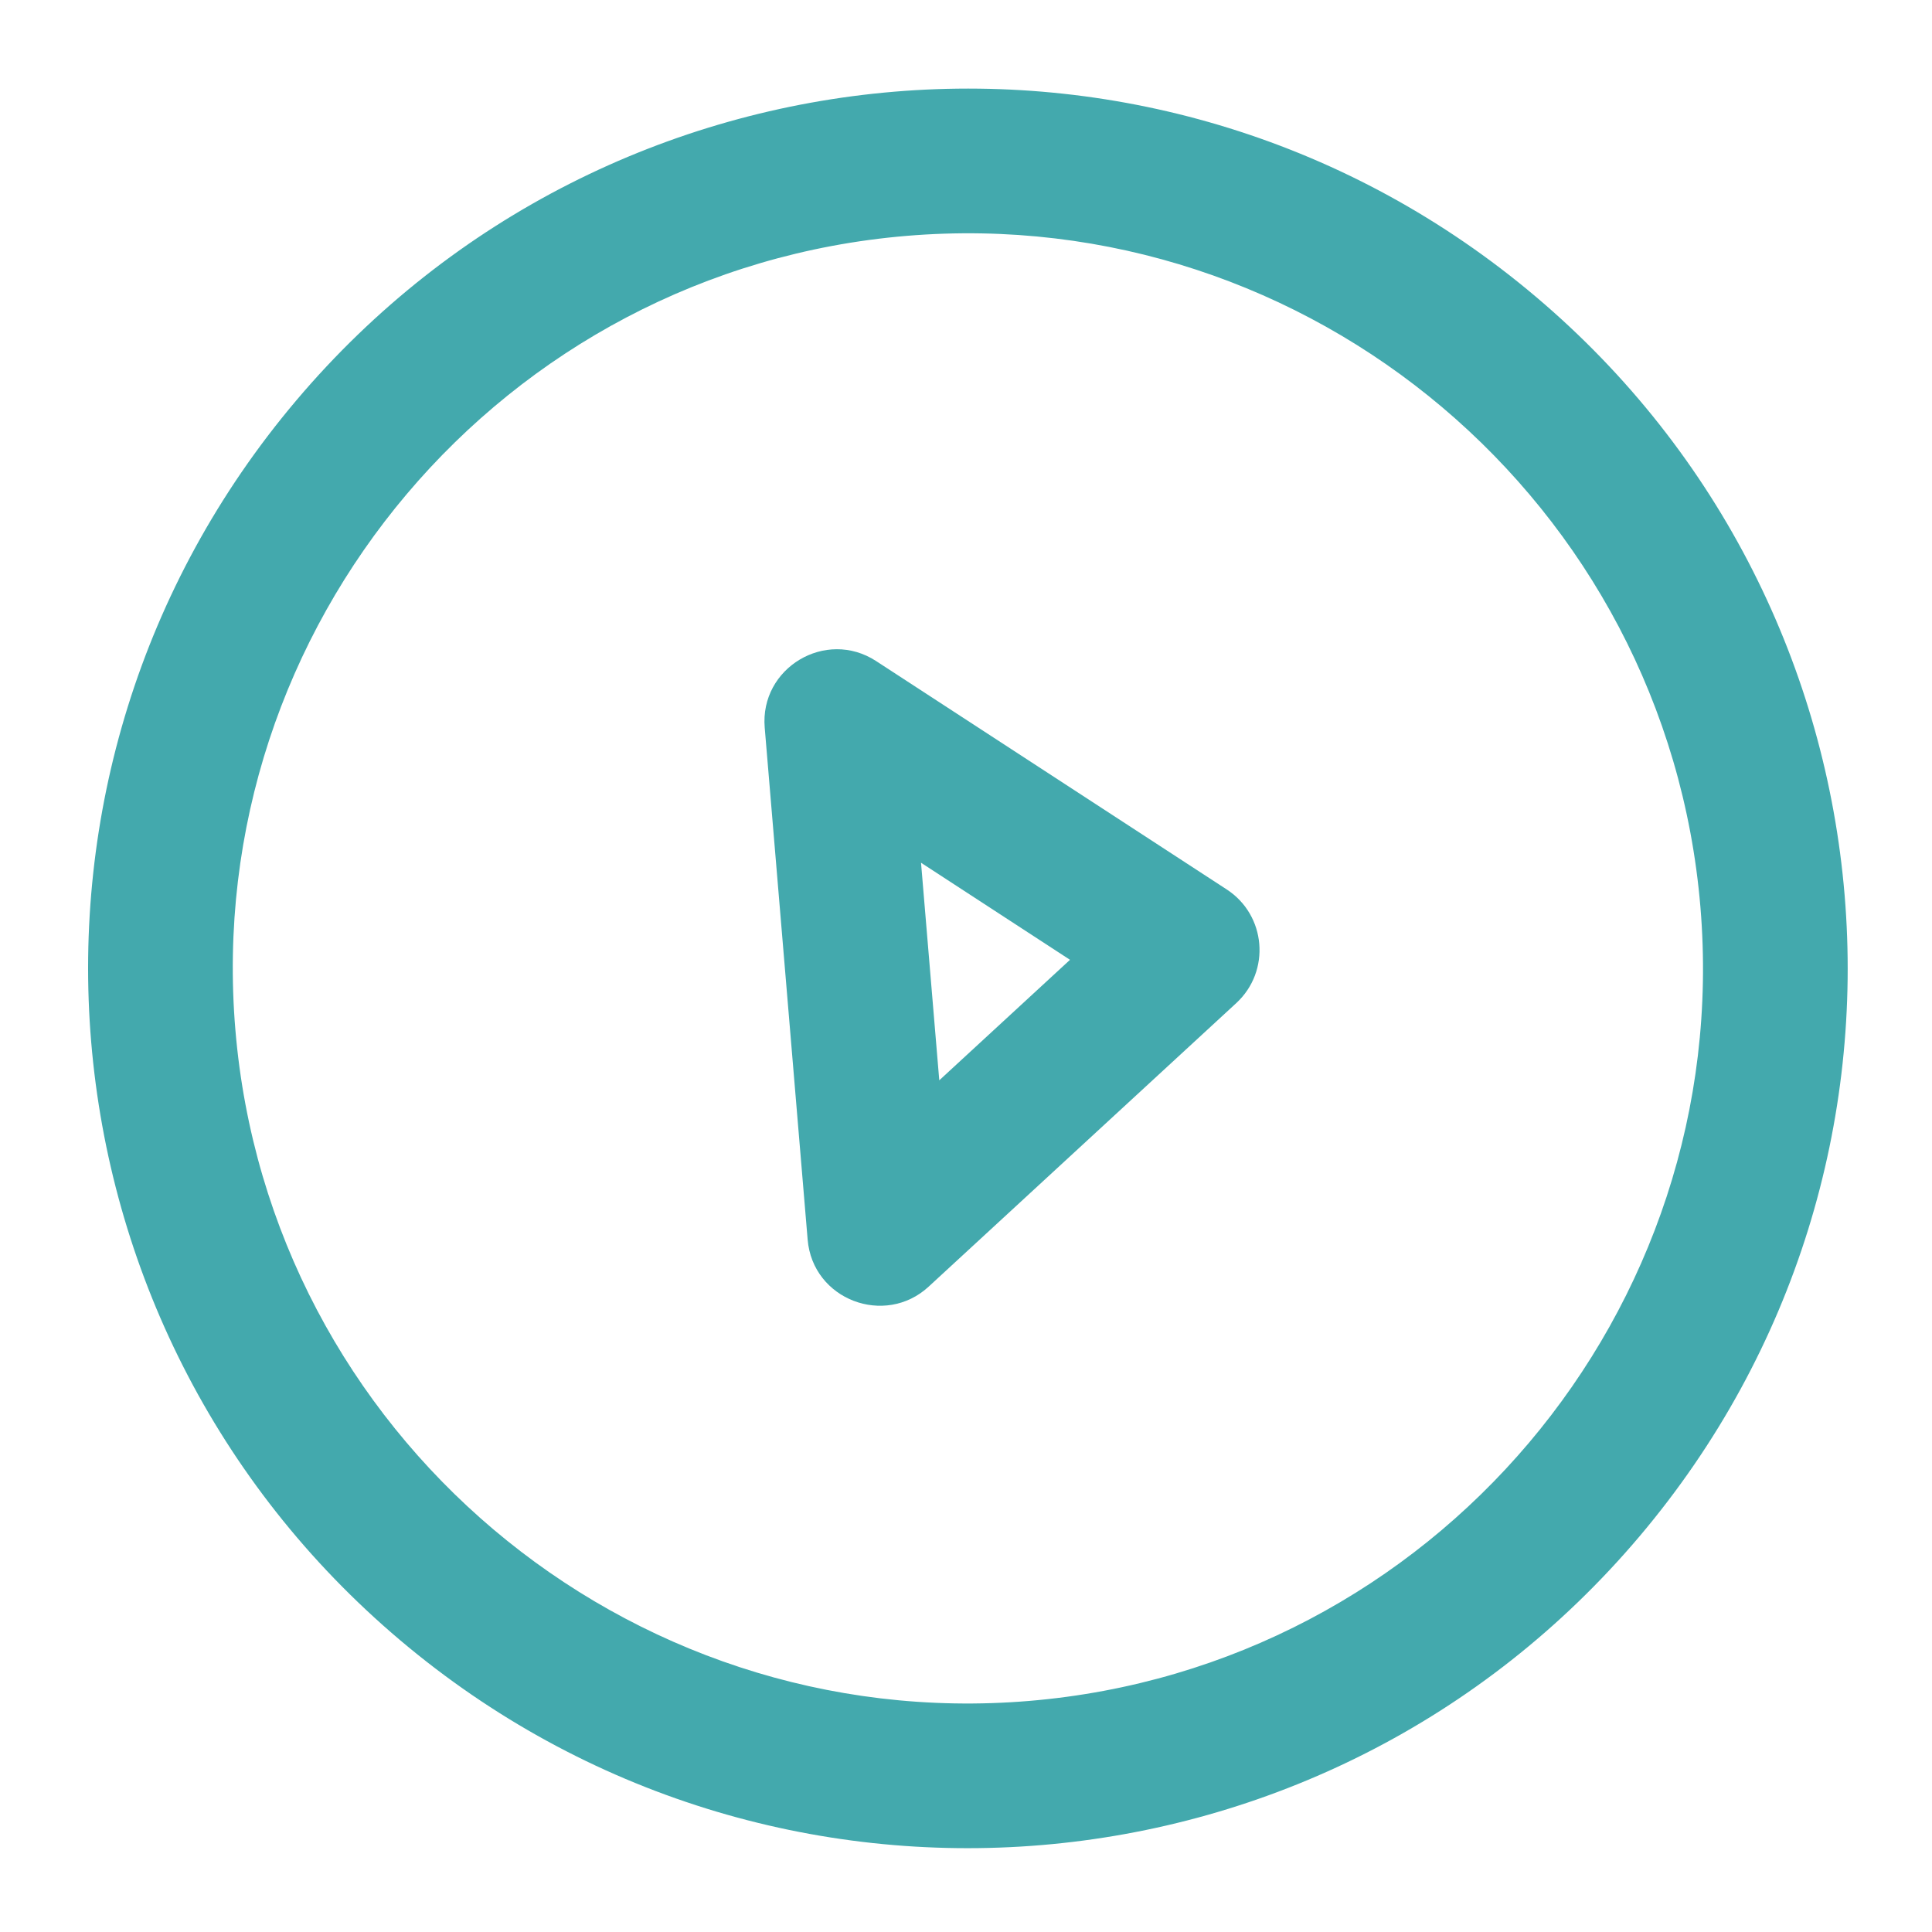 <?xml version="1.0" encoding="UTF-8"?> <svg xmlns="http://www.w3.org/2000/svg" width="54" height="54" viewBox="0 0 54 54" fill="none"> <g clip-path="url(#clip0)"> <path d="M42.923 8.29C32.546 -0.48 17.049 0.818 8.277 11.197C-0.494 21.574 0.804 37.071 11.183 45.843C21.56 54.614 37.057 53.315 45.829 42.937C54.6 32.56 53.302 17.062 42.923 8.29ZM28.77 47.541C17.481 48.488 7.526 40.074 6.579 28.784C5.632 17.495 14.046 7.54 25.335 6.593C36.625 5.646 46.58 14.06 47.527 25.349C48.474 36.639 40.06 46.594 28.77 47.541Z" fill="#43A9AD"></path> <path d="M34.287 24.86L24.488 18.477C23.082 17.561 21.233 18.666 21.374 20.338L22.574 34.647C22.715 36.33 24.733 37.089 25.955 35.963L34.554 28.037C35.521 27.145 35.391 25.579 34.287 24.86ZM26.253 30.195L25.743 24.114L29.907 26.827L26.253 30.195Z" fill="#43A9AD"></path> </g> <defs> <clipPath id="clip0"> <rect width="49.181" height="49.181" fill="white" transform="translate(0.493 4.618) rotate(-4.795)"></rect> </clipPath> </defs> </svg> 